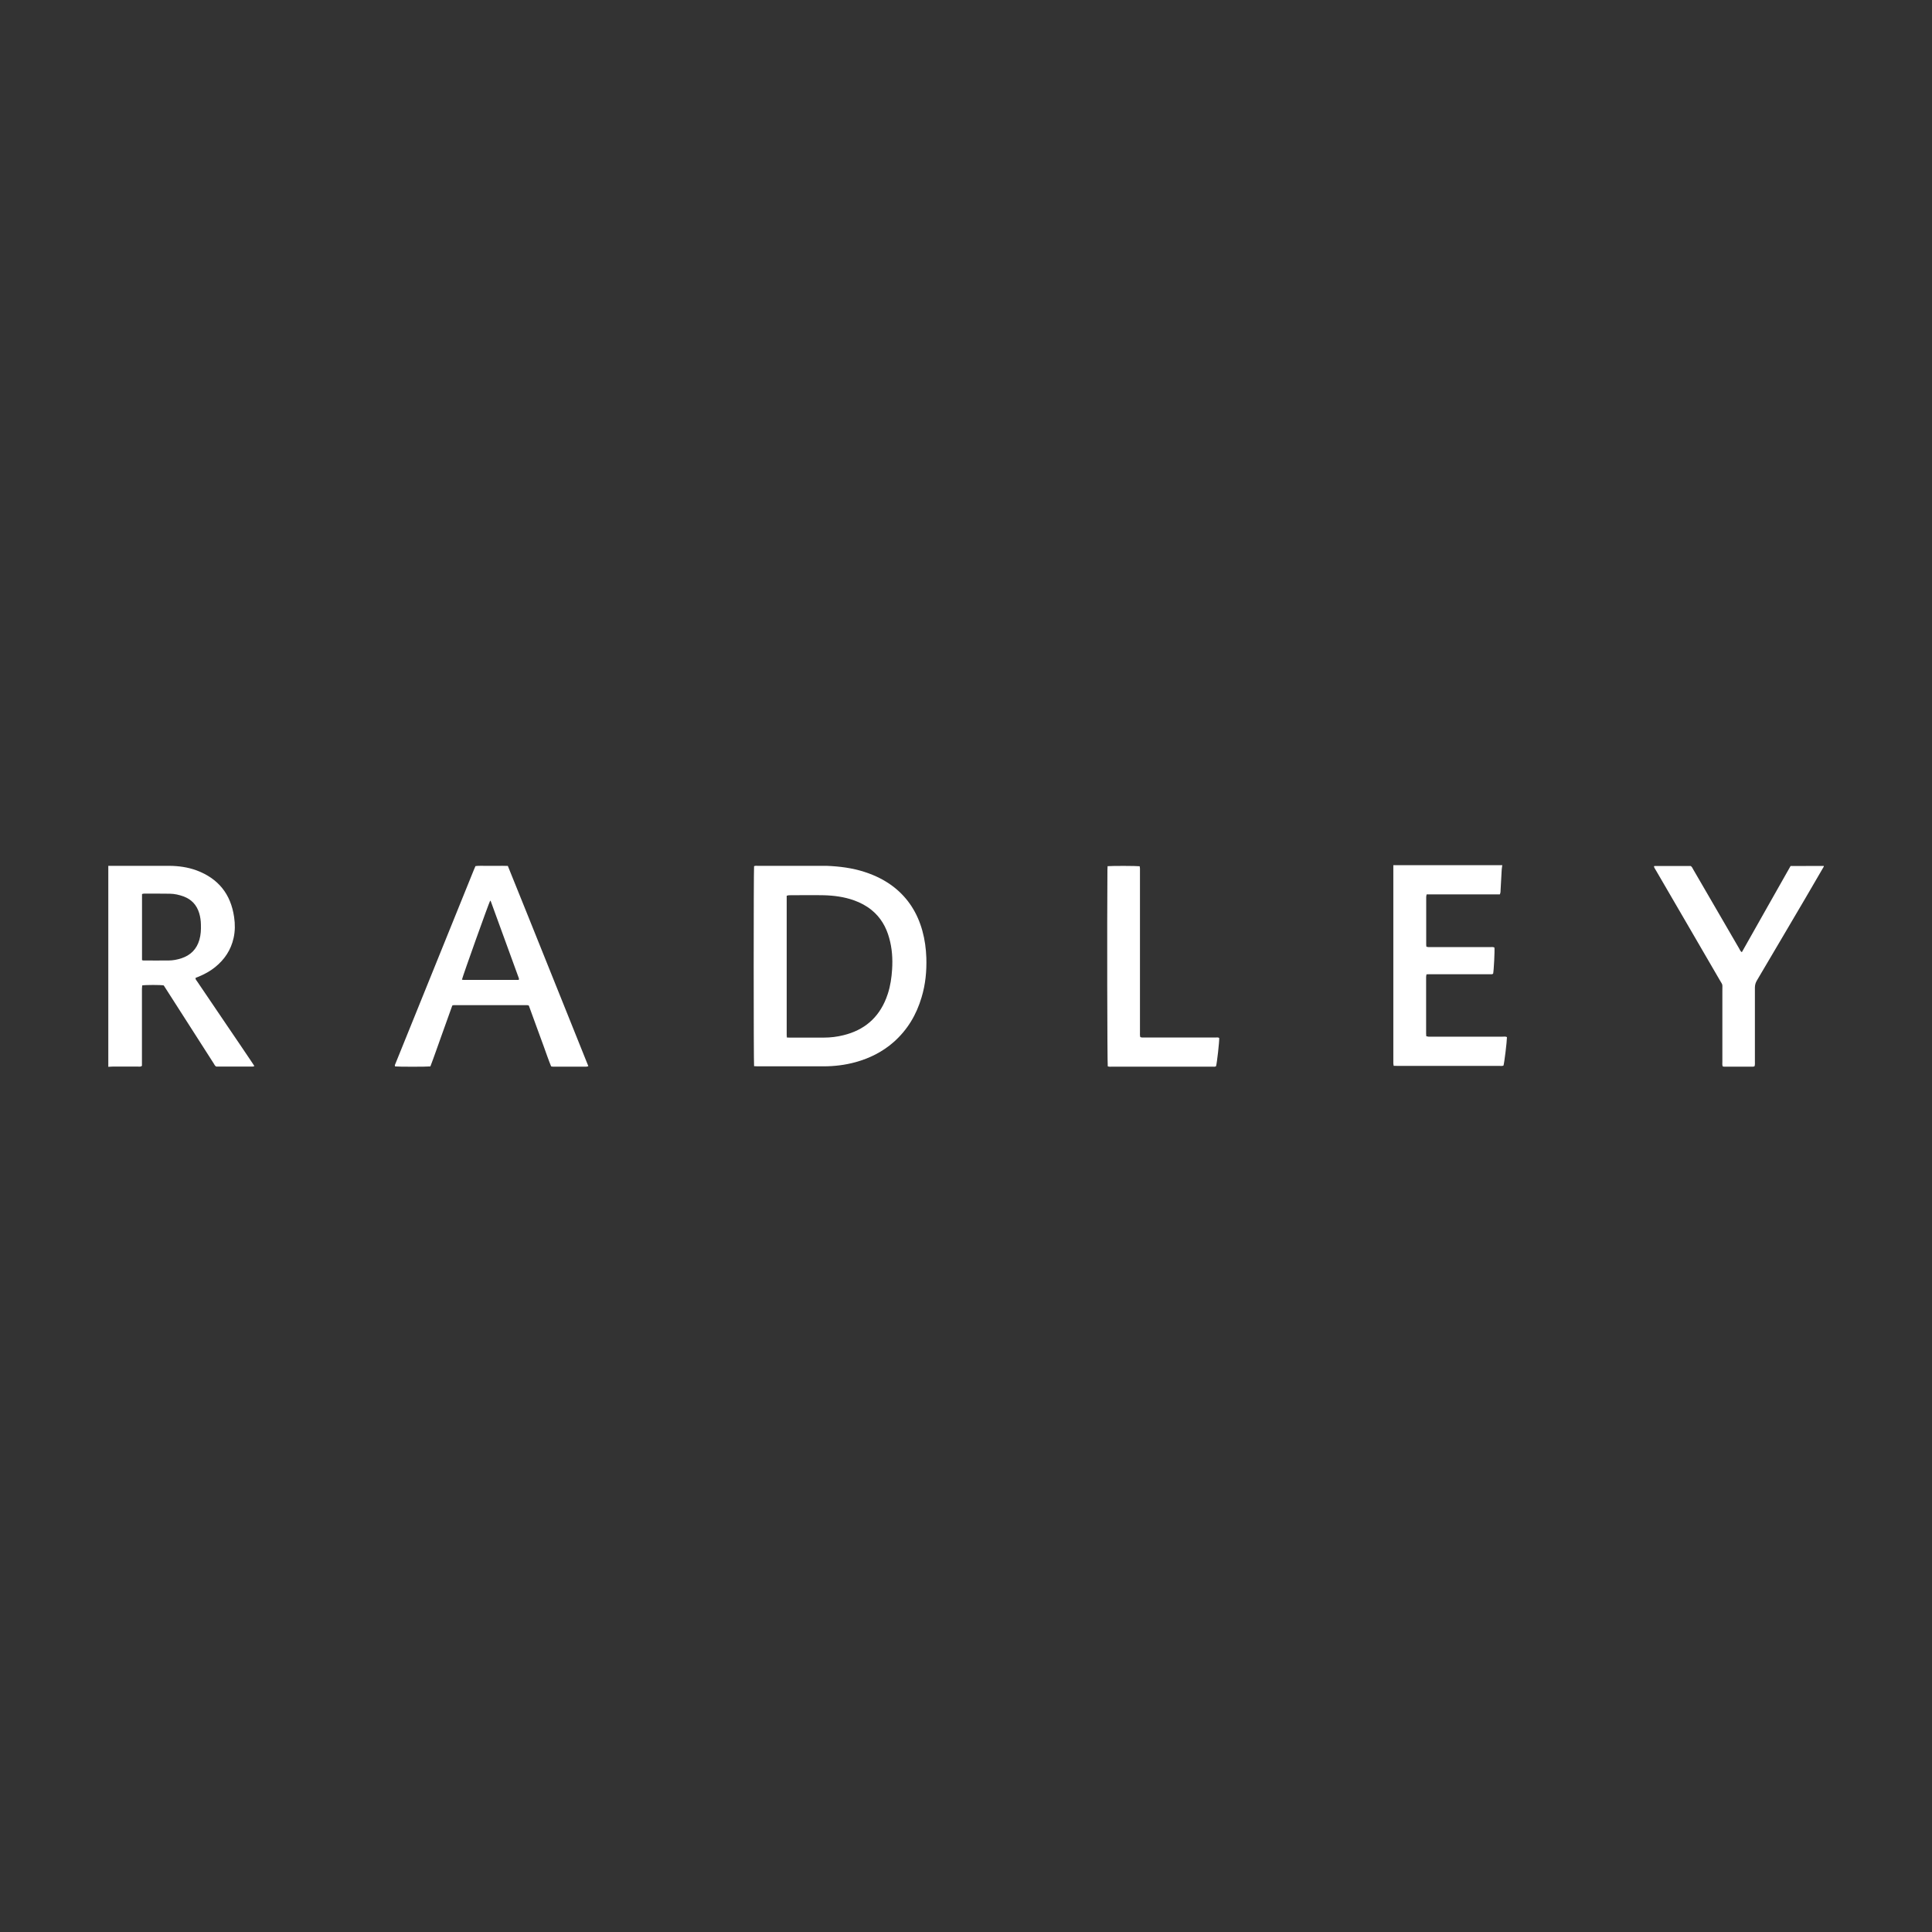 <?xml version="1.0" encoding="UTF-8"?>
<svg id="Layer_1" data-name="Layer 1" xmlns="http://www.w3.org/2000/svg" viewBox="0 0 228 228">
  <rect x="0" y="0" width="228" height="228" fill="#333333" stroke="none"/>
  <defs>
    <style>
      .cls-1 {
        fill: #fff;
      }
    </style>
  </defs>
  <path class="cls-1" d="M12.77,102.18c1.46,0,2.91,0,4.37,0,.96,0,1.91,0,2.87,0,1.08.01,2.15.16,3.17.53,2.58.96,4.06,2.8,4.45,5.53.12.82.12,1.63-.06,2.44-.31,1.42-1.07,2.56-2.19,3.46-.58.47-1.23.82-1.92,1.11-.13.05-.25.1-.38.15-.03.19.1.29.18.41,1.19,1.76,2.38,3.51,3.57,5.27.98,1.44,1.96,2.88,2.93,4.33.08.12.16.25.26.4-.09.03-.14.06-.2.06-1.42,0-2.85,0-4.27,0-.01,0-.03,0-.05-.01-.15-.09-.21-.25-.3-.39-1.86-2.91-3.72-5.82-5.59-8.73-.1-.15-.2-.3-.29-.45-.38-.07-2.1-.07-2.54,0,0,.12-.03.25-.03.39,0,.89,0,1.79,0,2.68,0,1.98,0,3.97,0,5.95,0,.16,0,.33,0,.47-.16.14-.32.09-.47.09-1,0-2,0-3,0-.17,0-.33.02-.5.03,0-7.91,0-15.82,0-23.73ZM16.76,113.31c.09.02.13.04.17.04.99,0,1.97.01,2.96,0,.52,0,1.03-.1,1.52-.26,1.09-.36,1.8-1.08,2.12-2.18.17-.59.2-1.19.18-1.8-.01-.46-.07-.91-.2-1.34-.29-.96-.9-1.63-1.85-1.98-.52-.19-1.05-.31-1.6-.32-1.03-.02-2.06-.01-3.09-.01-.07,0-.14.03-.21.05v7.82Z"/>
  <path class="cls-1" d="M177.29,102.09c-.02.18-.06.36-.07.54-.05.79-.08,1.57-.13,2.36,0,.18,0,.36-.09.56h-8.64c-.02.12-.05.2-.05.29,0,1.88,0,3.76,0,5.64,0,.07.01.15.02.24.1.02.18.05.27.05.14,0,.27,0,.41,0,2.27,0,4.55,0,6.82,0,.18,0,.36-.04.53.05.05.39-.07,2.69-.15,3.08-.11.11-.26.07-.39.07-.89,0-1.79,0-2.68,0-1.43,0-2.85,0-4.28,0-.16,0-.33,0-.51.01-.02.11-.05.2-.05.29,0,2.24,0,4.48,0,6.73,0,.09.02.18.02.29.09.02.18.04.26.05.14,0,.27,0,.41,0,2.77,0,5.55,0,8.32,0,.18,0,.36-.04.53.05-.01.58-.3,2.99-.41,3.36-.15.07-.32.04-.48.04-1.17,0-2.33,0-3.5,0-2.8,0-5.61,0-8.41,0-.18,0-.36,0-.57-.01-.02-.11-.03-.19-.04-.28,0-.09,0-.18,0-.27,0-7.57,0-15.15,0-22.72,0-.14,0-.27,0-.41,4.28,0,8.55,0,12.83,0Z"/>
  <path class="cls-1" d="M215.23,102.27c-.73,1.25-1.46,2.51-2.19,3.76-1.9,3.22-3.79,6.45-5.7,9.67-.16.27-.24.54-.24.85,0,2.91,0,5.82,0,8.73,0,.18.02.36-.04.55-.06.02-.12.05-.17.05-1.14,0-2.27,0-3.41,0-.06,0-.11-.02-.18-.03-.07-.19-.04-.37-.04-.55,0-2.8,0-5.6,0-8.41,0-.86.07-.57-.34-1.28-2.49-4.3-5-8.59-7.49-12.88-.09-.15-.2-.3-.24-.46.02-.04.02-.06.03-.06.01,0,.03-.01.04-.01,1.42,0,2.85,0,4.27,0,.15.1.21.26.29.4,1.81,3.12,3.62,6.24,5.43,9.35.08.14.13.31.31.42.97-1.7,1.92-3.4,2.88-5.1.95-1.69,1.91-3.37,2.87-5.07,1.32,0,2.62,0,3.92-.01v.09Z"/>
  <path class="cls-1" d="M88.99,125.83c-.06-.49-.06-23.22,0-23.61.15-.07.32-.04.48-.04,2.5,0,5,0,7.5,0,.2,0,.39,0,.59,0,1.52.06,3.02.25,4.47.72,1.27.41,2.44.99,3.49,1.81,1.69,1.34,2.76,3.07,3.33,5.13.29,1.04.43,2.1.47,3.18.05,1.59-.1,3.15-.56,4.67-.61,2.07-1.67,3.85-3.3,5.29-1.31,1.15-2.83,1.91-4.5,2.37-1.24.34-2.5.49-3.77.49-2.59,0-5.18,0-7.78,0-.13,0-.27-.01-.42-.02ZM92.86,122.44c.14,0,.23.01.32.01,1.35,0,2.7,0,4.05,0,.78,0,1.54-.09,2.3-.28,2.43-.59,4.13-2.02,5.05-4.35.07-.18.13-.37.2-.56.3-.93.44-1.89.5-2.86.08-1.25,0-2.48-.34-3.69-.36-1.32-1.02-2.46-2.1-3.33-.62-.5-1.31-.86-2.06-1.13-1.16-.41-2.36-.57-3.57-.6-1.36-.03-2.73,0-4.09,0-.08,0-.17.03-.28.06,0,5.49,0,10.96,0,16.43,0,.09.01.18.02.3Z"/>
  <path class="cls-1" d="M53.37,118.68c-.42,1.18-.86,2.39-1.29,3.6-.43,1.19-.84,2.4-1.29,3.57-.44.05-3.8.05-4.17,0-.07-.14.03-.26.07-.38.69-1.71,1.38-3.43,2.08-5.14,2.37-5.87,4.74-11.73,7.12-17.6.07-.17.14-.34.22-.52.42-.06.84-.02,1.26-.03.42,0,.85,0,1.27,0,.42,0,.85-.01,1.29.01.8,1.97,1.59,3.94,2.38,5.9.79,1.97,1.58,3.93,2.37,5.9.79,1.97,1.58,3.93,2.37,5.9.79,1.97,1.58,3.93,2.38,5.93-.09.03-.16.06-.23.06-1.32,0-2.64,0-3.96,0-.06,0-.12-.02-.2-.03-.32-.78-.59-1.58-.88-2.38-.3-.81-.59-1.62-.89-2.43-.29-.8-.58-1.59-.86-2.36-.04-.03-.06-.04-.07-.04-.01,0-.03-.01-.04-.01-.08,0-.15-.01-.23-.01-2.84,0-5.67,0-8.51,0-.04,0-.09.01-.13.02-.01,0-.03.01-.07.04ZM54.51,115.62c.09,0,.15.02.21.02,2.15,0,4.3,0,6.45,0,.01,0,.03,0,.04-.01.01,0,.02-.02.03-.03,0-.04.01-.09,0-.13-1.1-3.03-2.21-6.05-3.31-9.08-.01-.04-.05-.07-.08-.11-.19.36-3.25,8.92-3.34,9.35Z"/>
  <path class="cls-1" d="M130.7,102.22c.58-.05,3.42-.04,3.8.01,0,.08.02.16.03.25,0,.15,0,.3,0,.45,0,6.3,0,12.61,0,18.91,0,.18-.02.36.04.55.17.07.33.05.5.05,1.64,0,3.27,0,4.91,0,1.15,0,2.3,0,3.46,0,.15,0,.3-.04.44.05.03.38-.25,2.89-.37,3.34-.13.08-.29.05-.43.05-1.09,0-2.18,0-3.27,0-2.85,0-5.7,0-8.55,0-.18,0-.36.03-.53-.04-.06-.4-.09-16.99-.04-23.19,0-.13.01-.27.02-.42Z"/>
</svg>